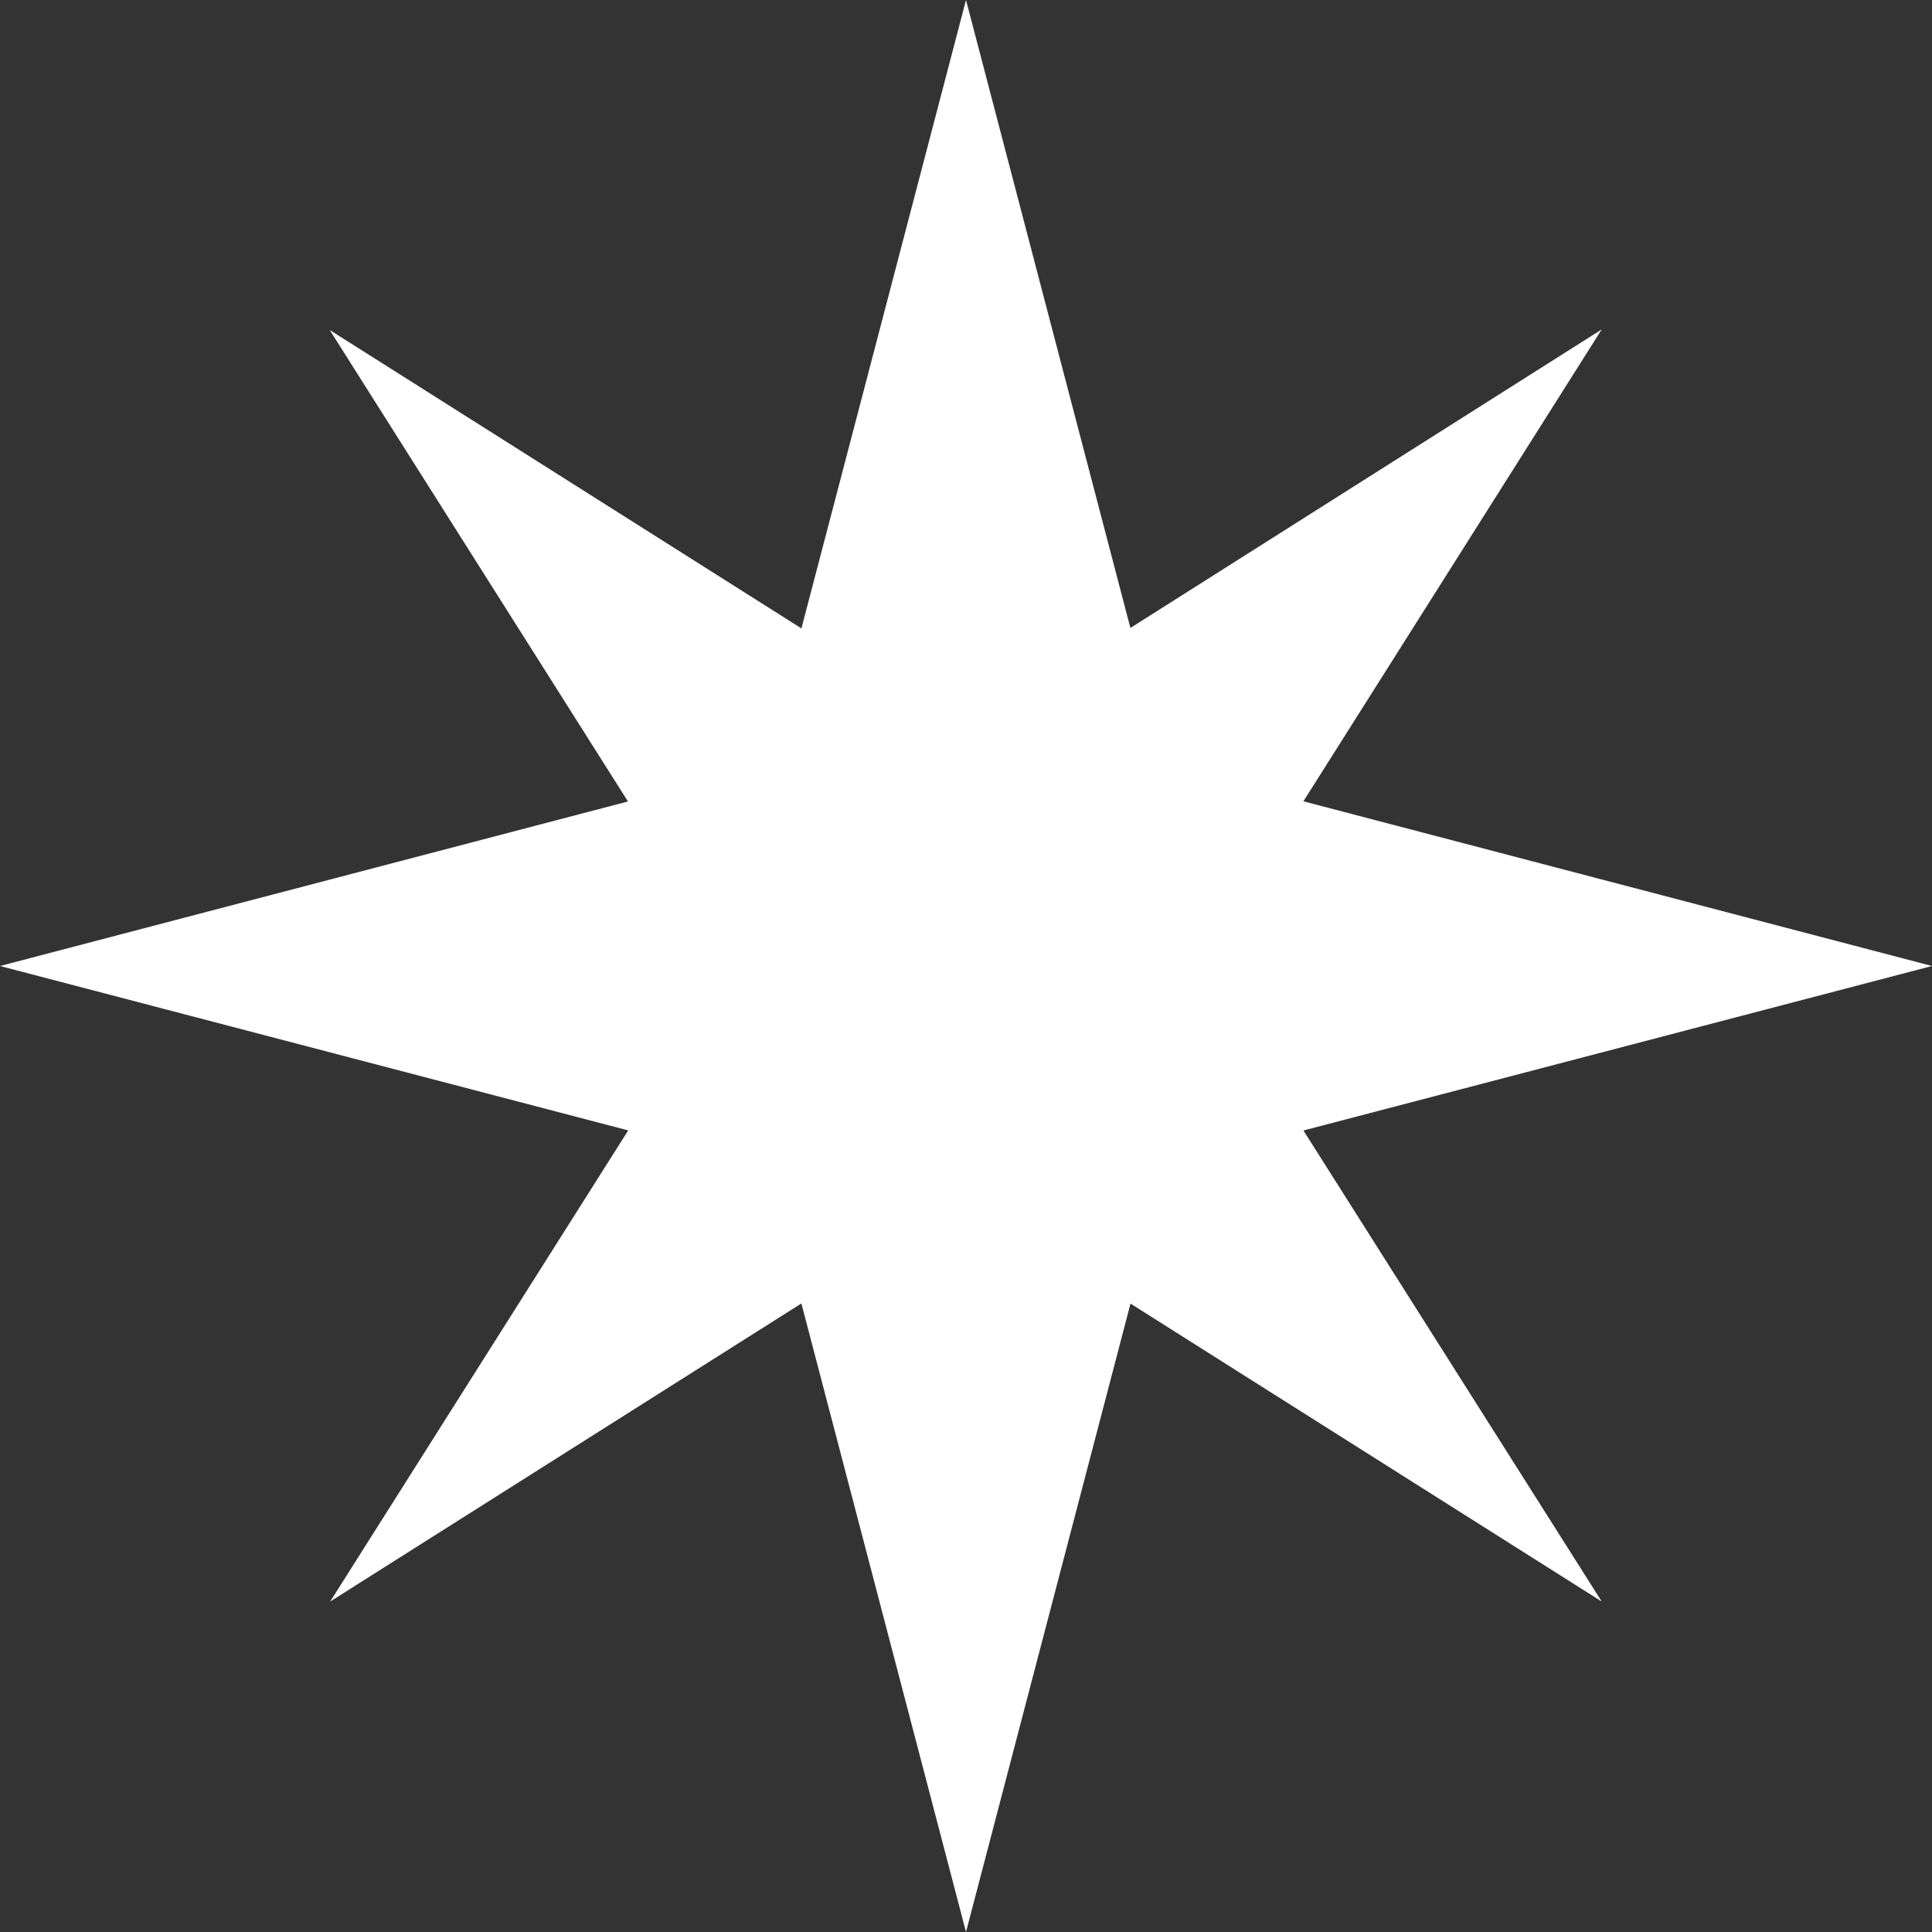 <svg xmlns="http://www.w3.org/2000/svg" width="20" height="20"><rect width="100%" height="100%" fill="#333333" stroke="none"/><g fill="#fff"><path d="M10 0L7.381 10 10 20l2.618-10z"/><path d="M0 10l10 2.617L20 10 10 7.38z"/><path d="M16.581 3.41L8.518 8.517l-5.1 8.062 8.062-5.1z"/><path d="M16.581 16.579l-5.106-8.063-8.062-5.1 5.1 8.062z"/></g></svg>